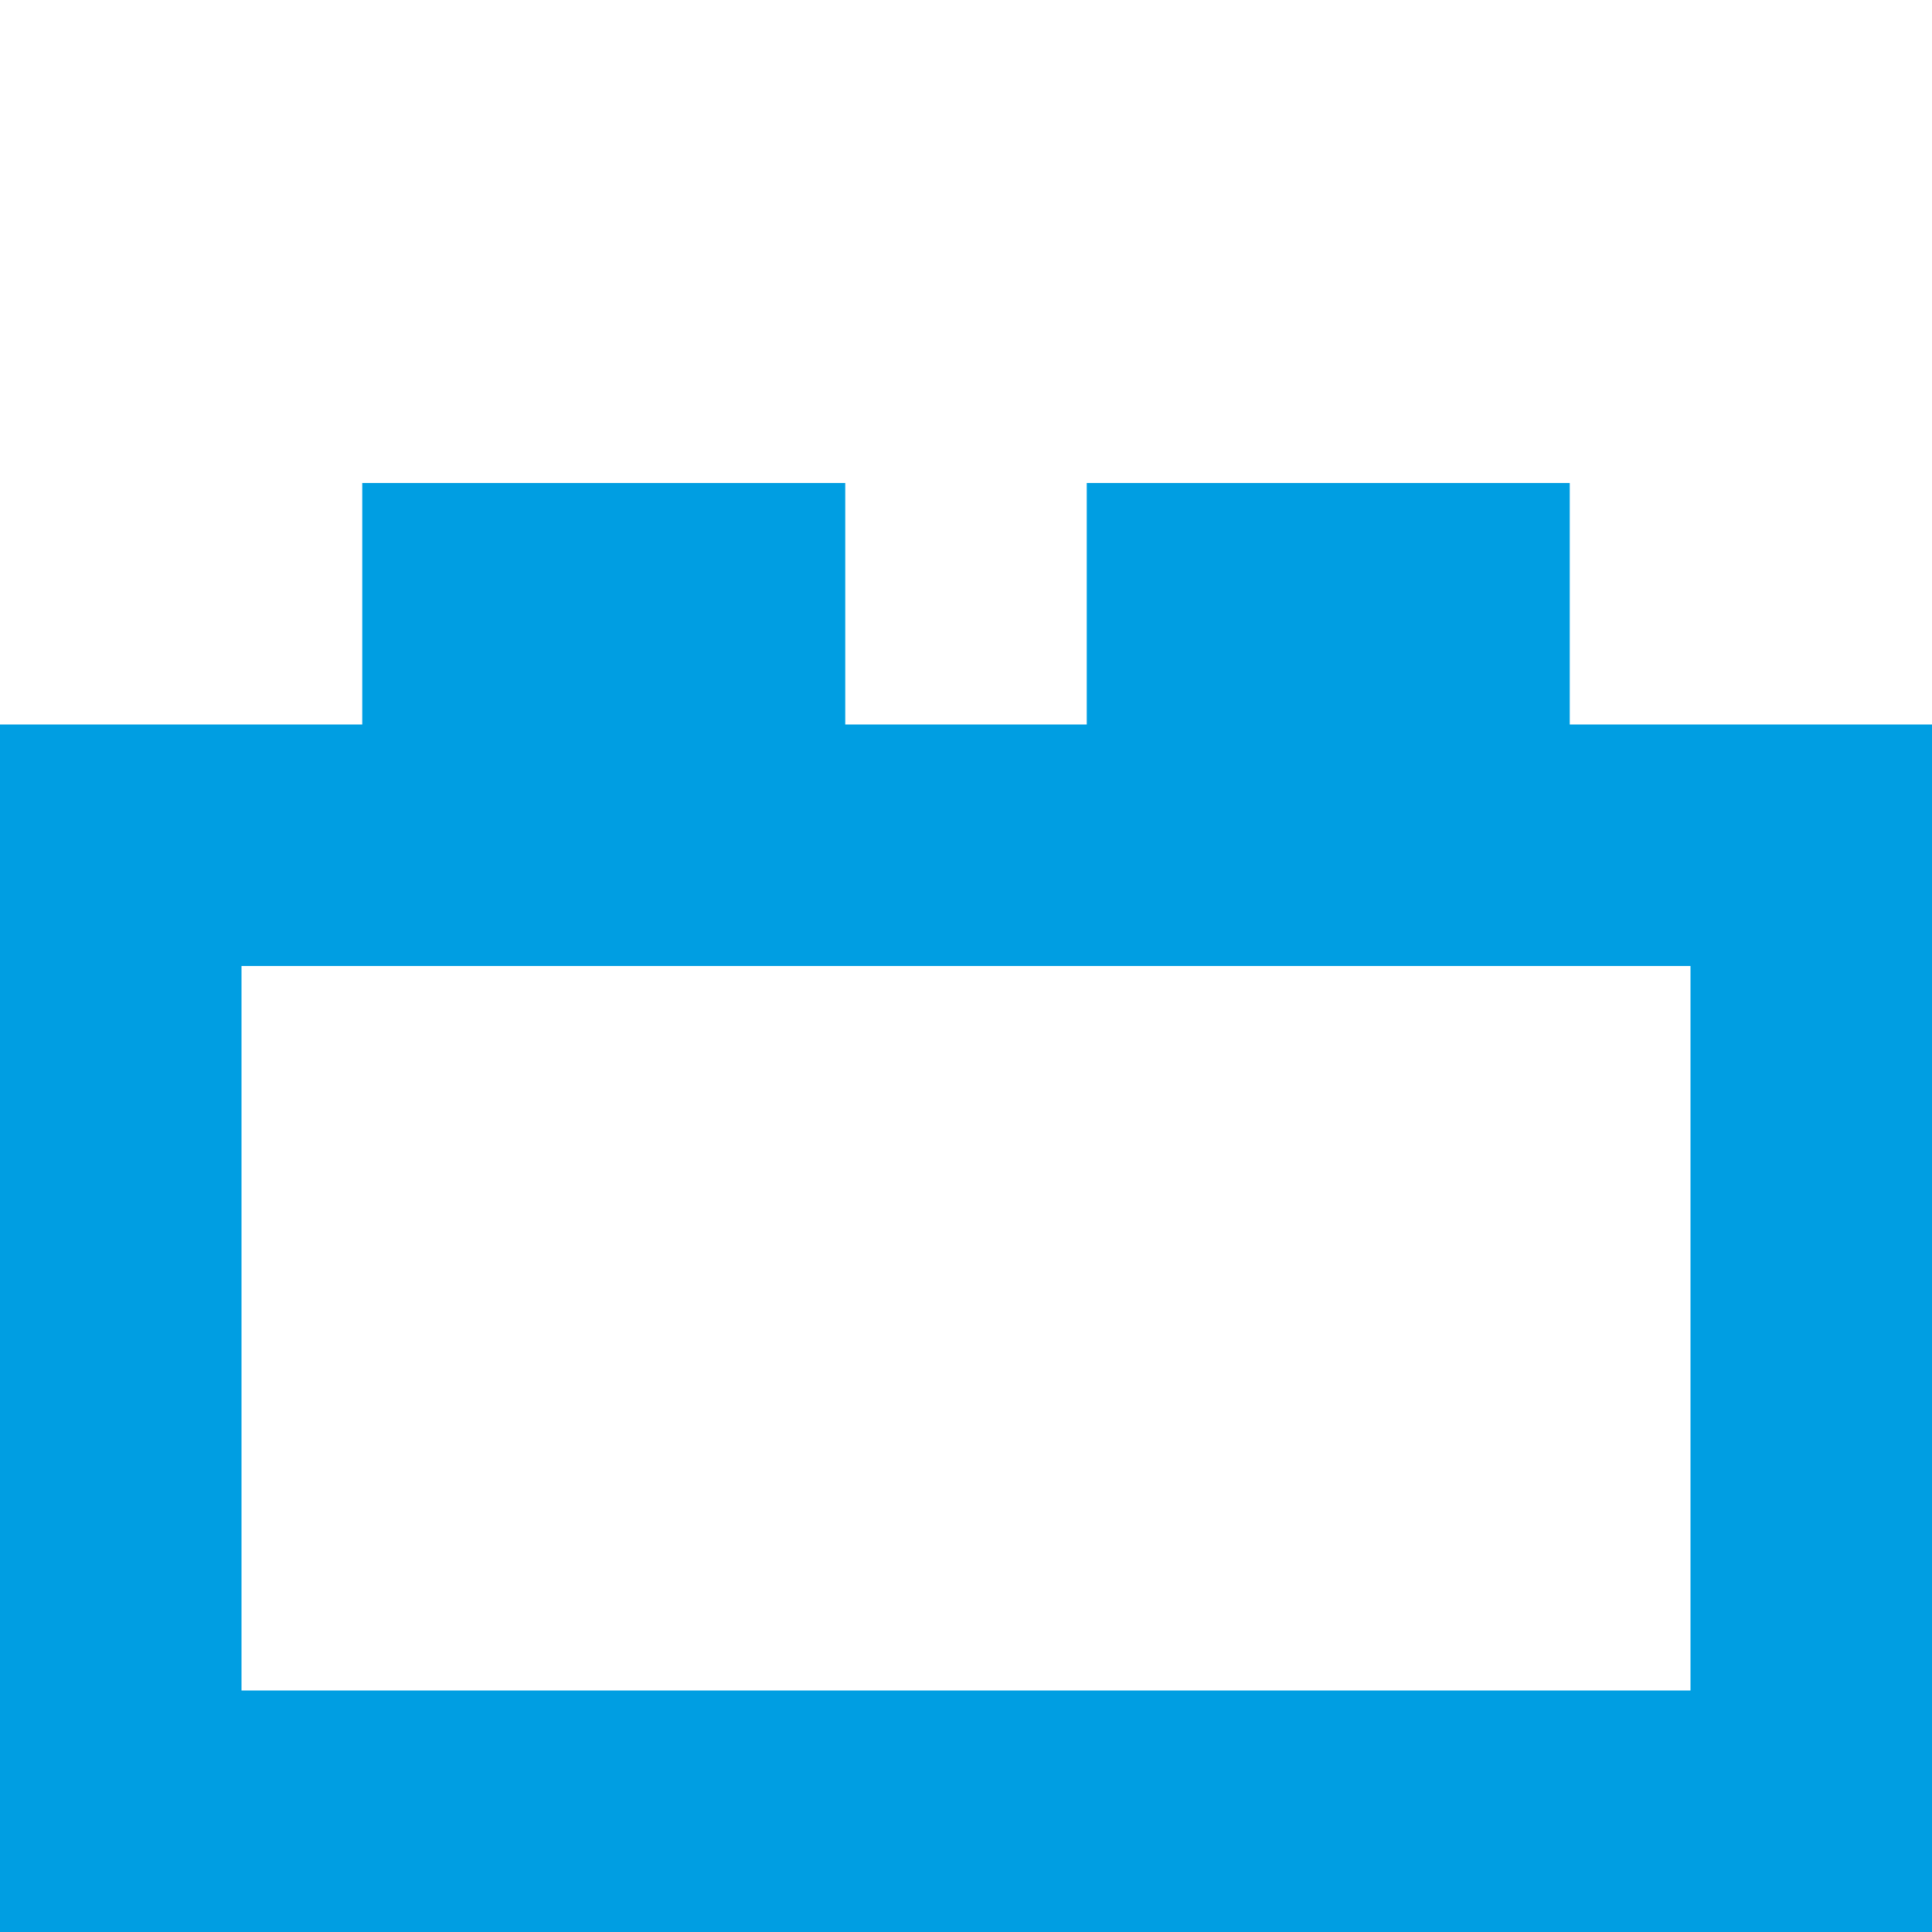 <?xml version="1.0" encoding="UTF-8"?>
<svg xmlns="http://www.w3.org/2000/svg" viewBox="0 0 48 48">
  <defs>
    <style>.cls-1{fill:#009ee2;}</style>
  </defs>
  <title>092</title>
  <g id="Icons">
    <path class="cls-1" d="M39,18V12H27v6H21V12H9v6H0V48H48V18Zm3,24H6V24H42Z"></path>
  </g>
</svg>
